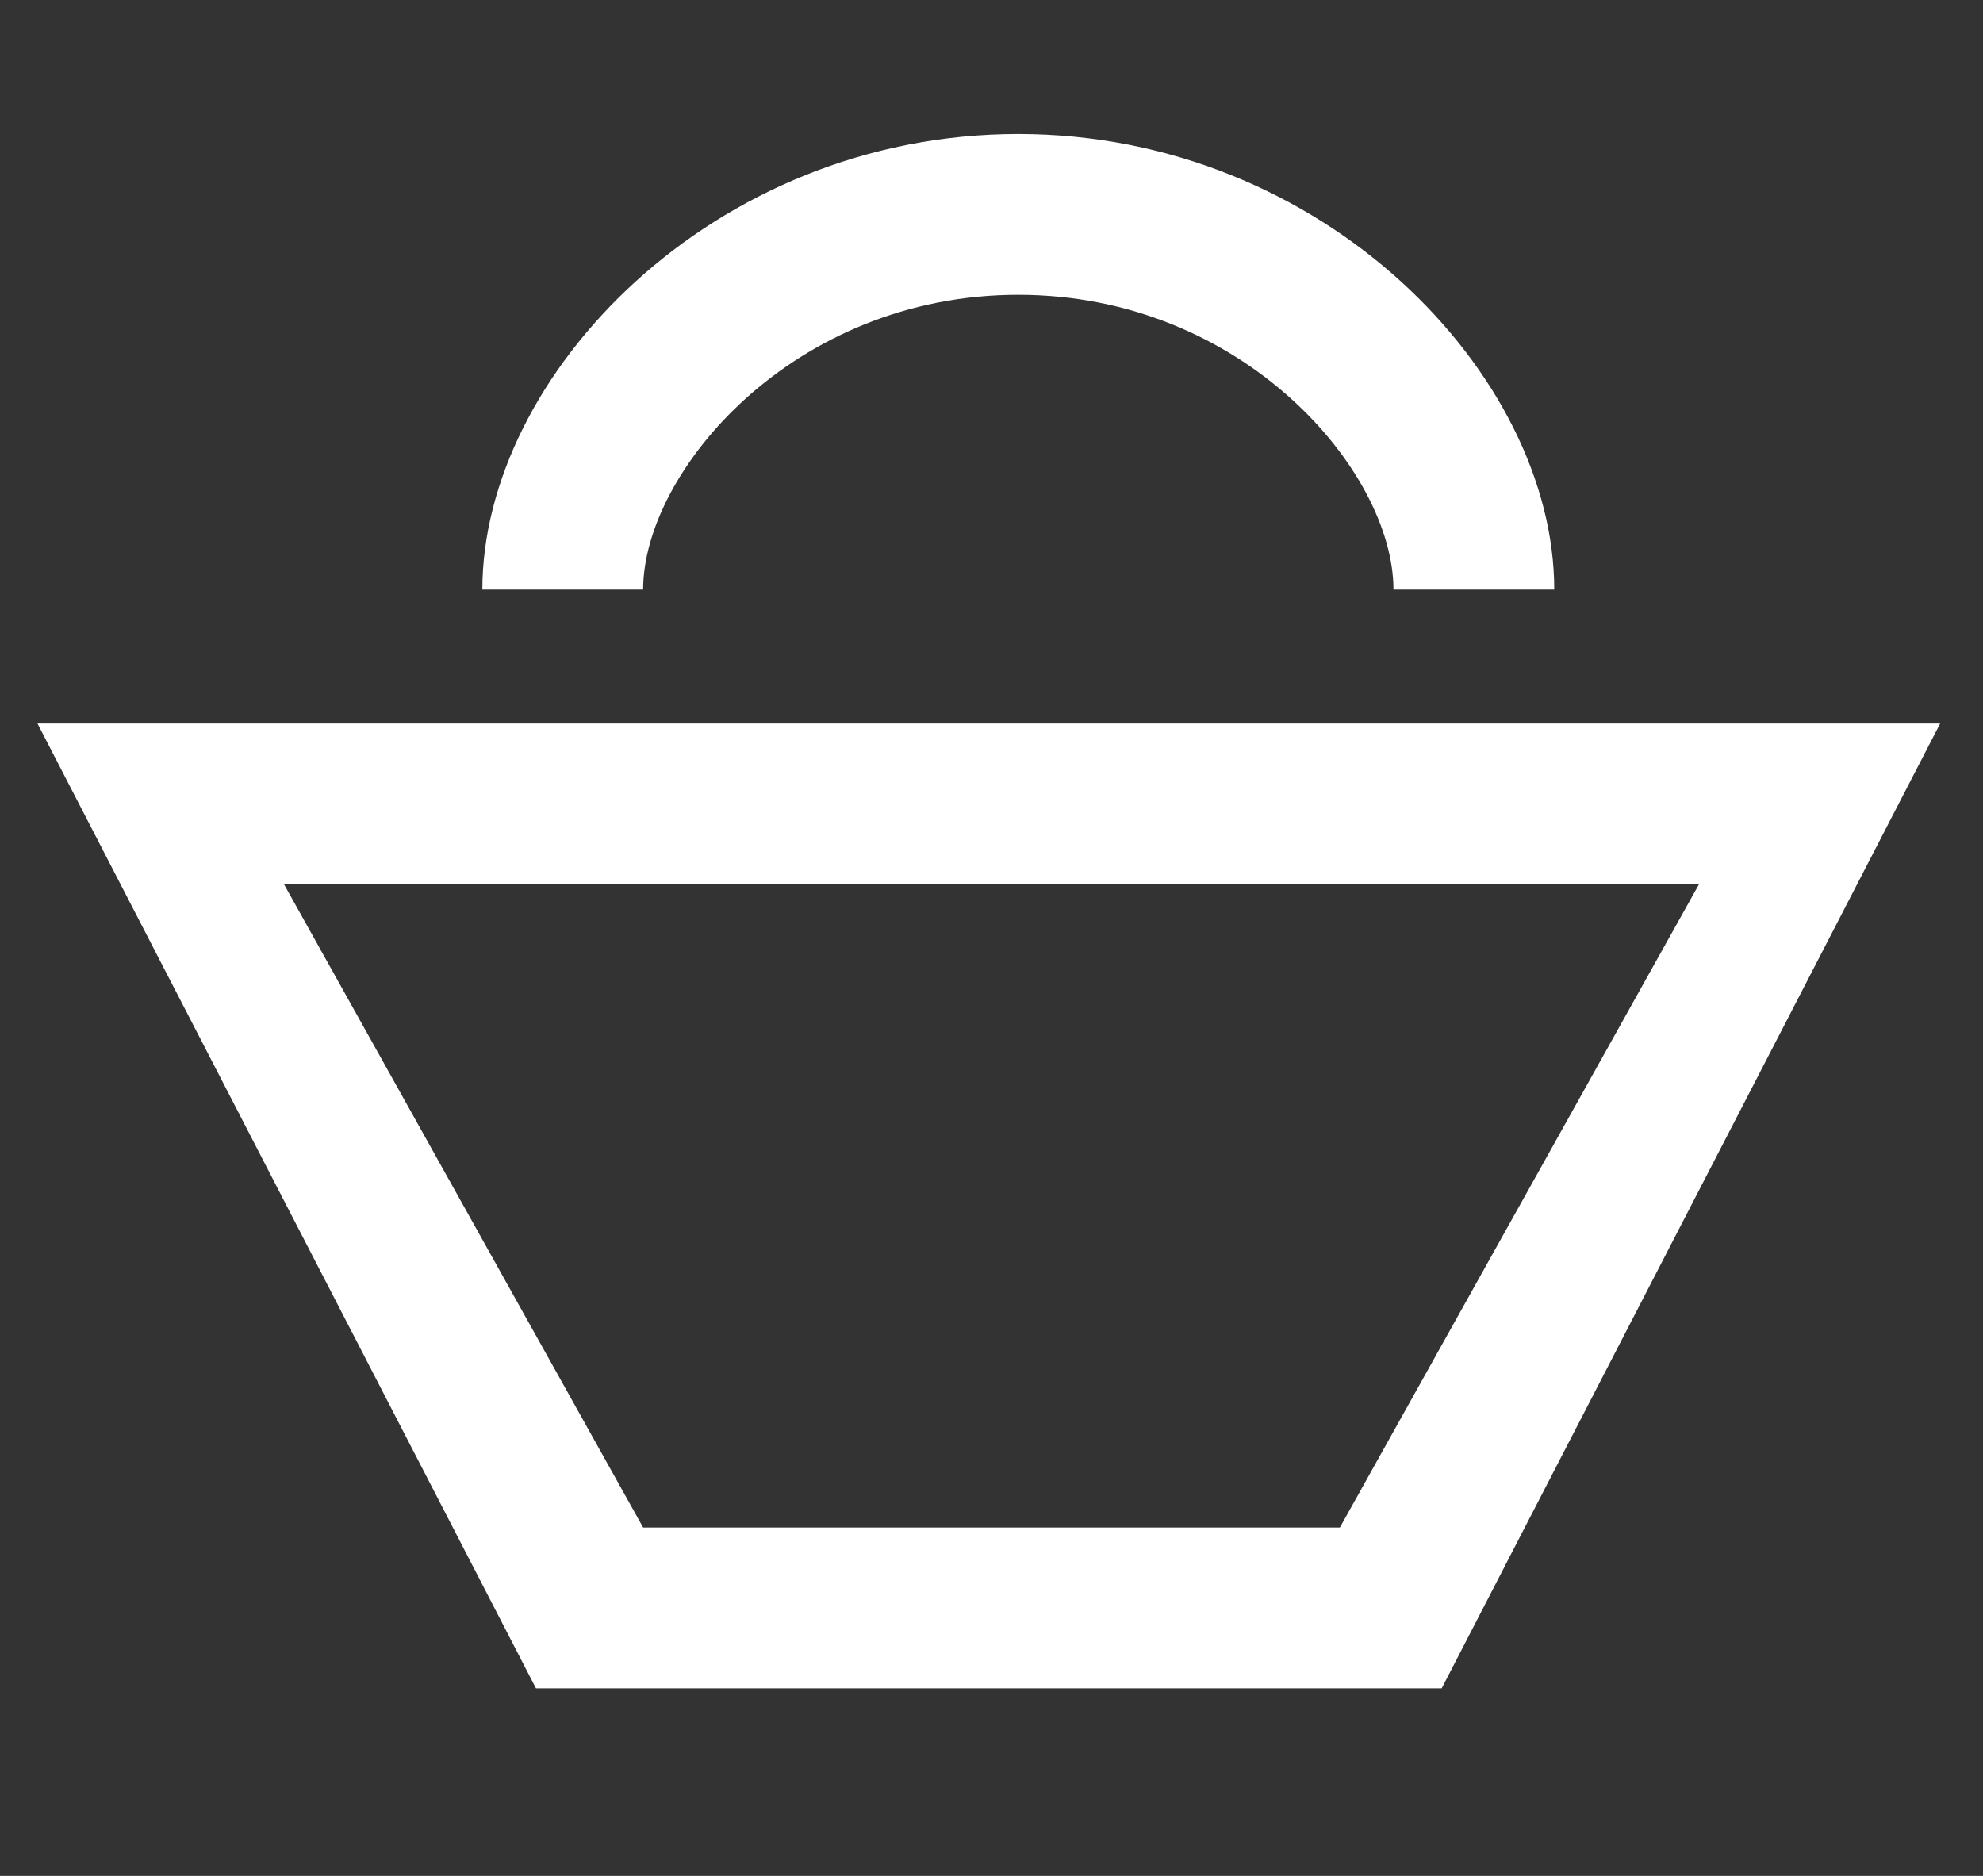 <svg width="37" height="35" viewBox="0 0 37 35" fill="none" xmlns="http://www.w3.org/2000/svg">
<rect x="0" y="0" width="37" height="35" fill="#333333" stroke="none"/>
<path d="M0.7 13.5L10 31.5H26.9L36.2 13.5H0.7ZM25 28.5H12L5.3 16.5H31.7L25 28.5ZM19 5.5C23.2 5.5 26 8.8 26 11H29C29 7 24.7 2.5 19 2.5C13.3 2.5 9 7 9 11H12C12 8.8 14.8 5.5 19 5.5Z" fill="white"/>
</svg>
